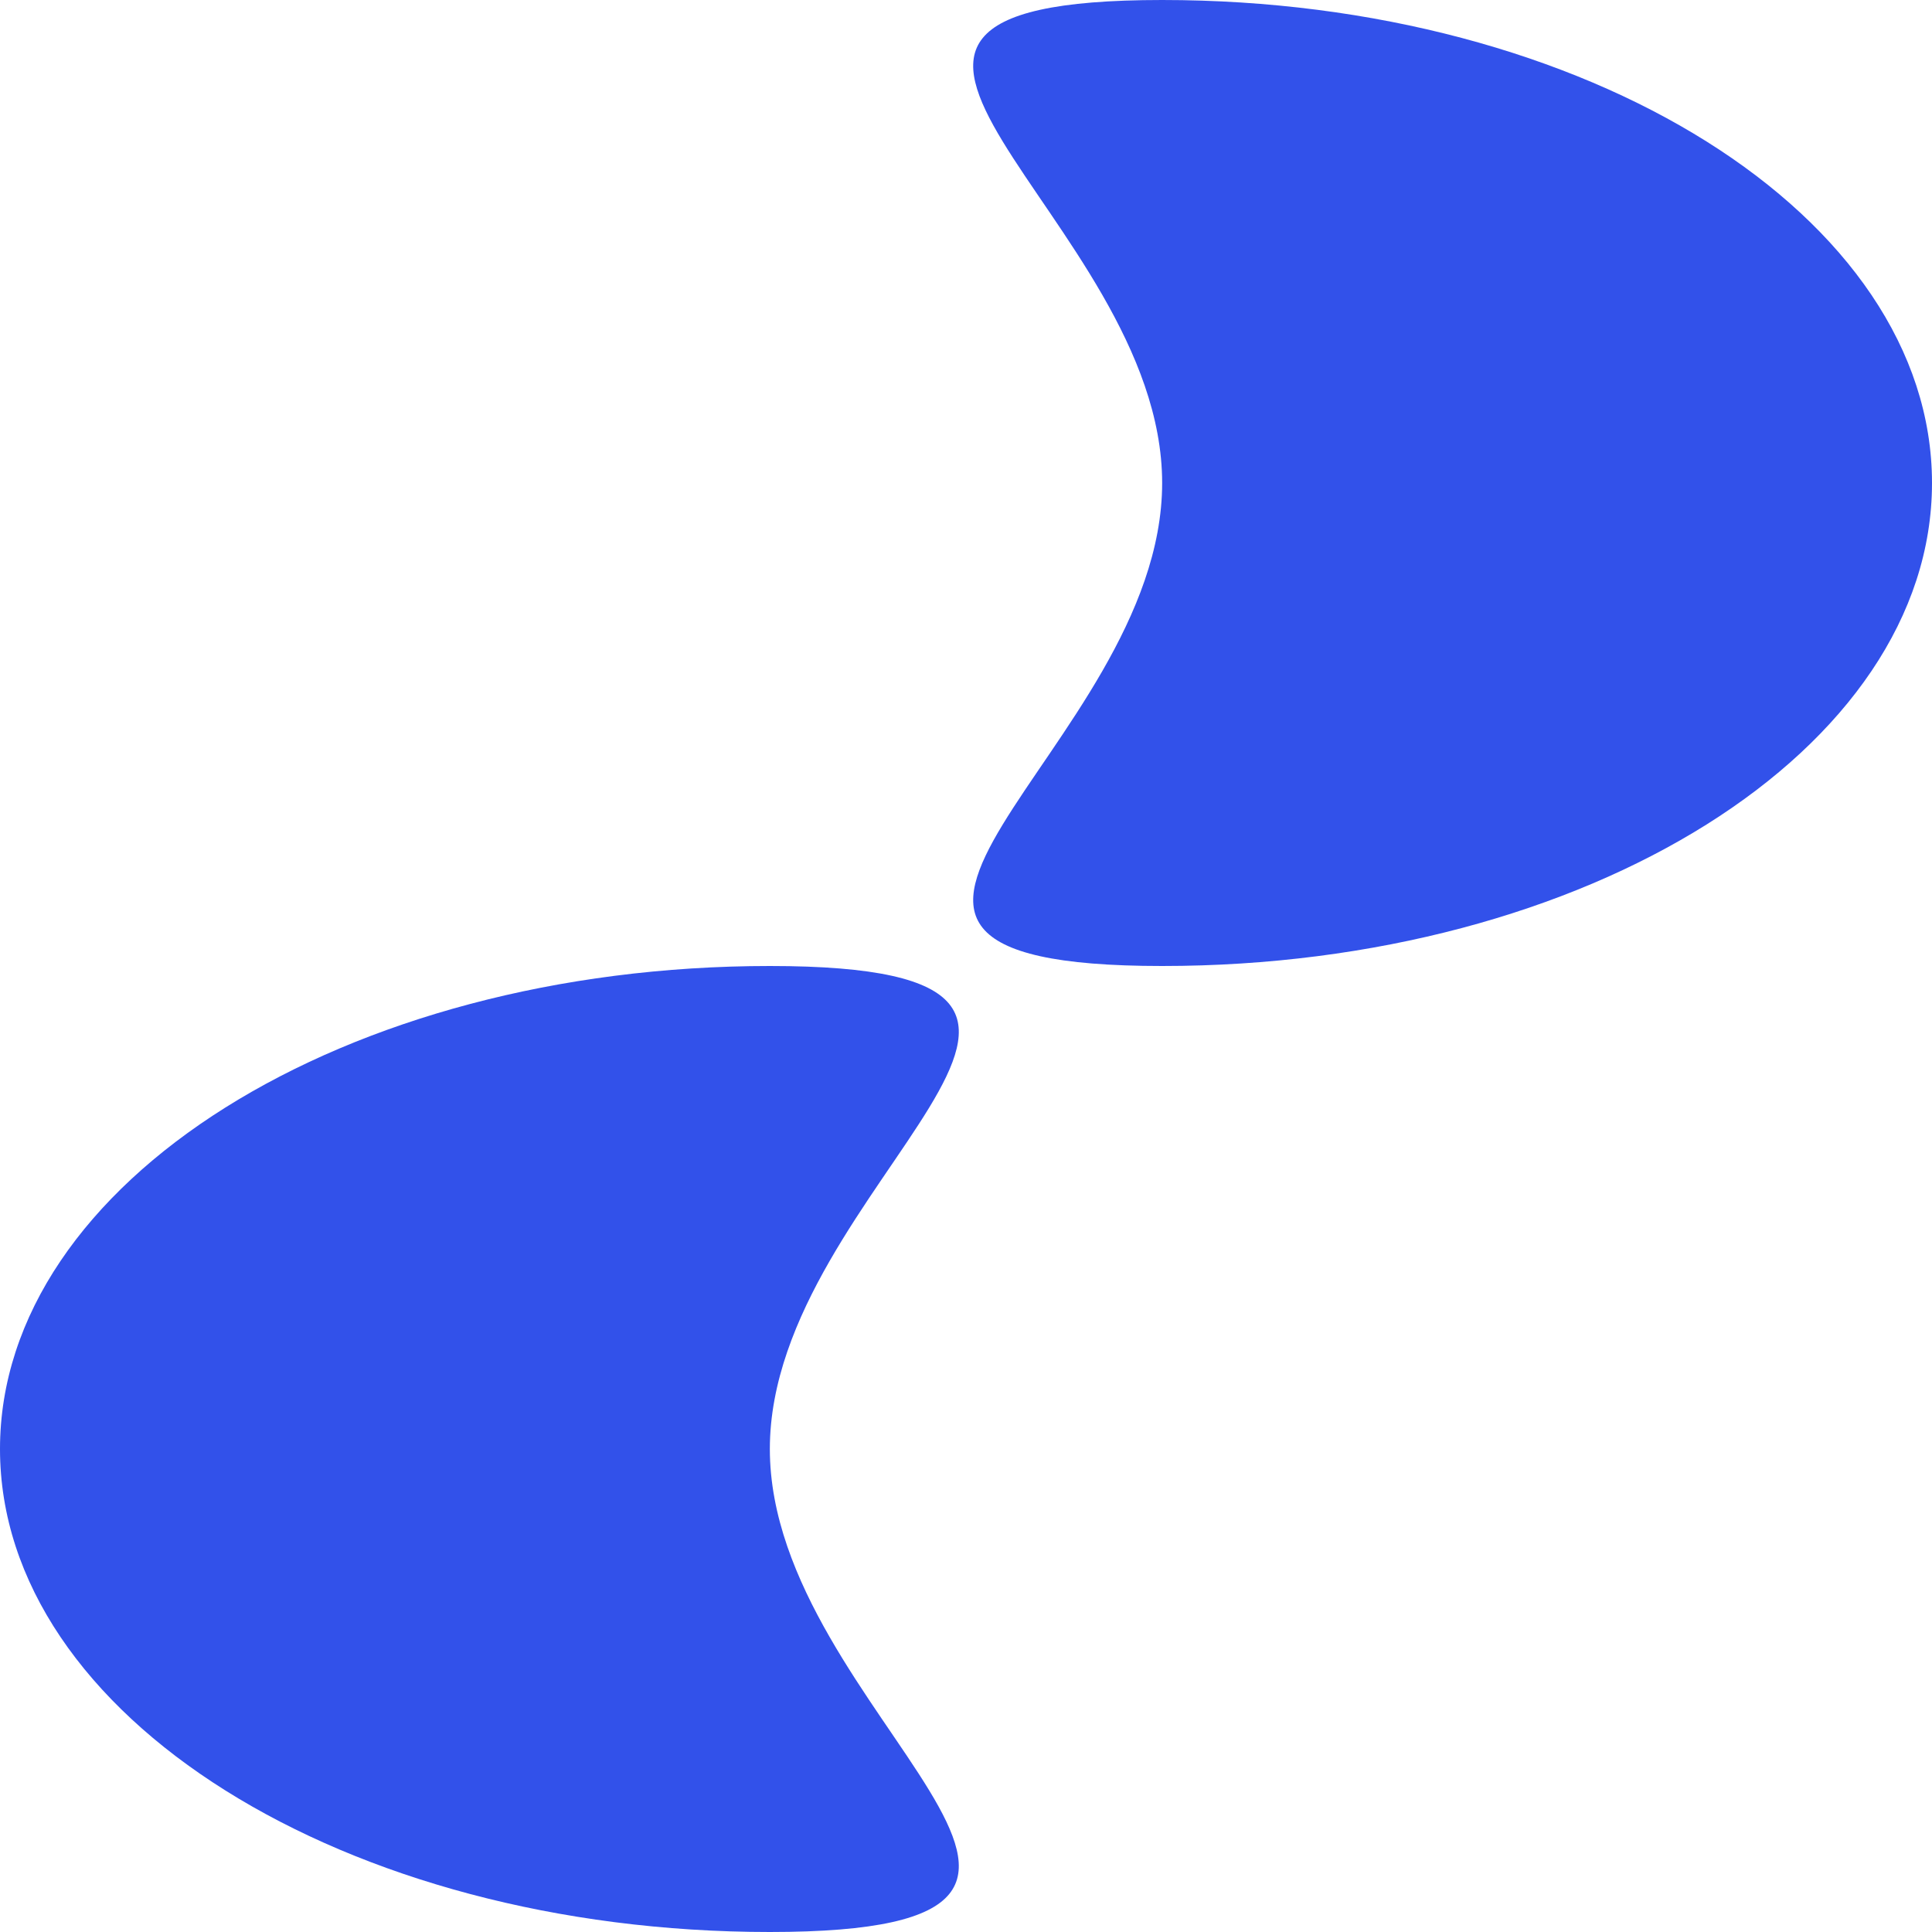 <svg width="256" height="256" viewBox="0 0 256 256" fill="none" xmlns="http://www.w3.org/2000/svg">
<path d="M256 64C256 99.346 210.329 128 153.991 128C97.653 128 153.991 99.346 153.991 64C153.991 28.654 97.653 0 153.991 0C210.329 0 256 28.654 256 64Z" fill="#3251EA"/>
<path d="M0 192C0 227.345 45.67 256 102.008 256C158.346 256 102.008 227.345 102.008 192C102.008 156.654 158.346 128 102.008 128C45.67 128 0 156.654 0 192Z" fill="#3251EA"/>
</svg>
